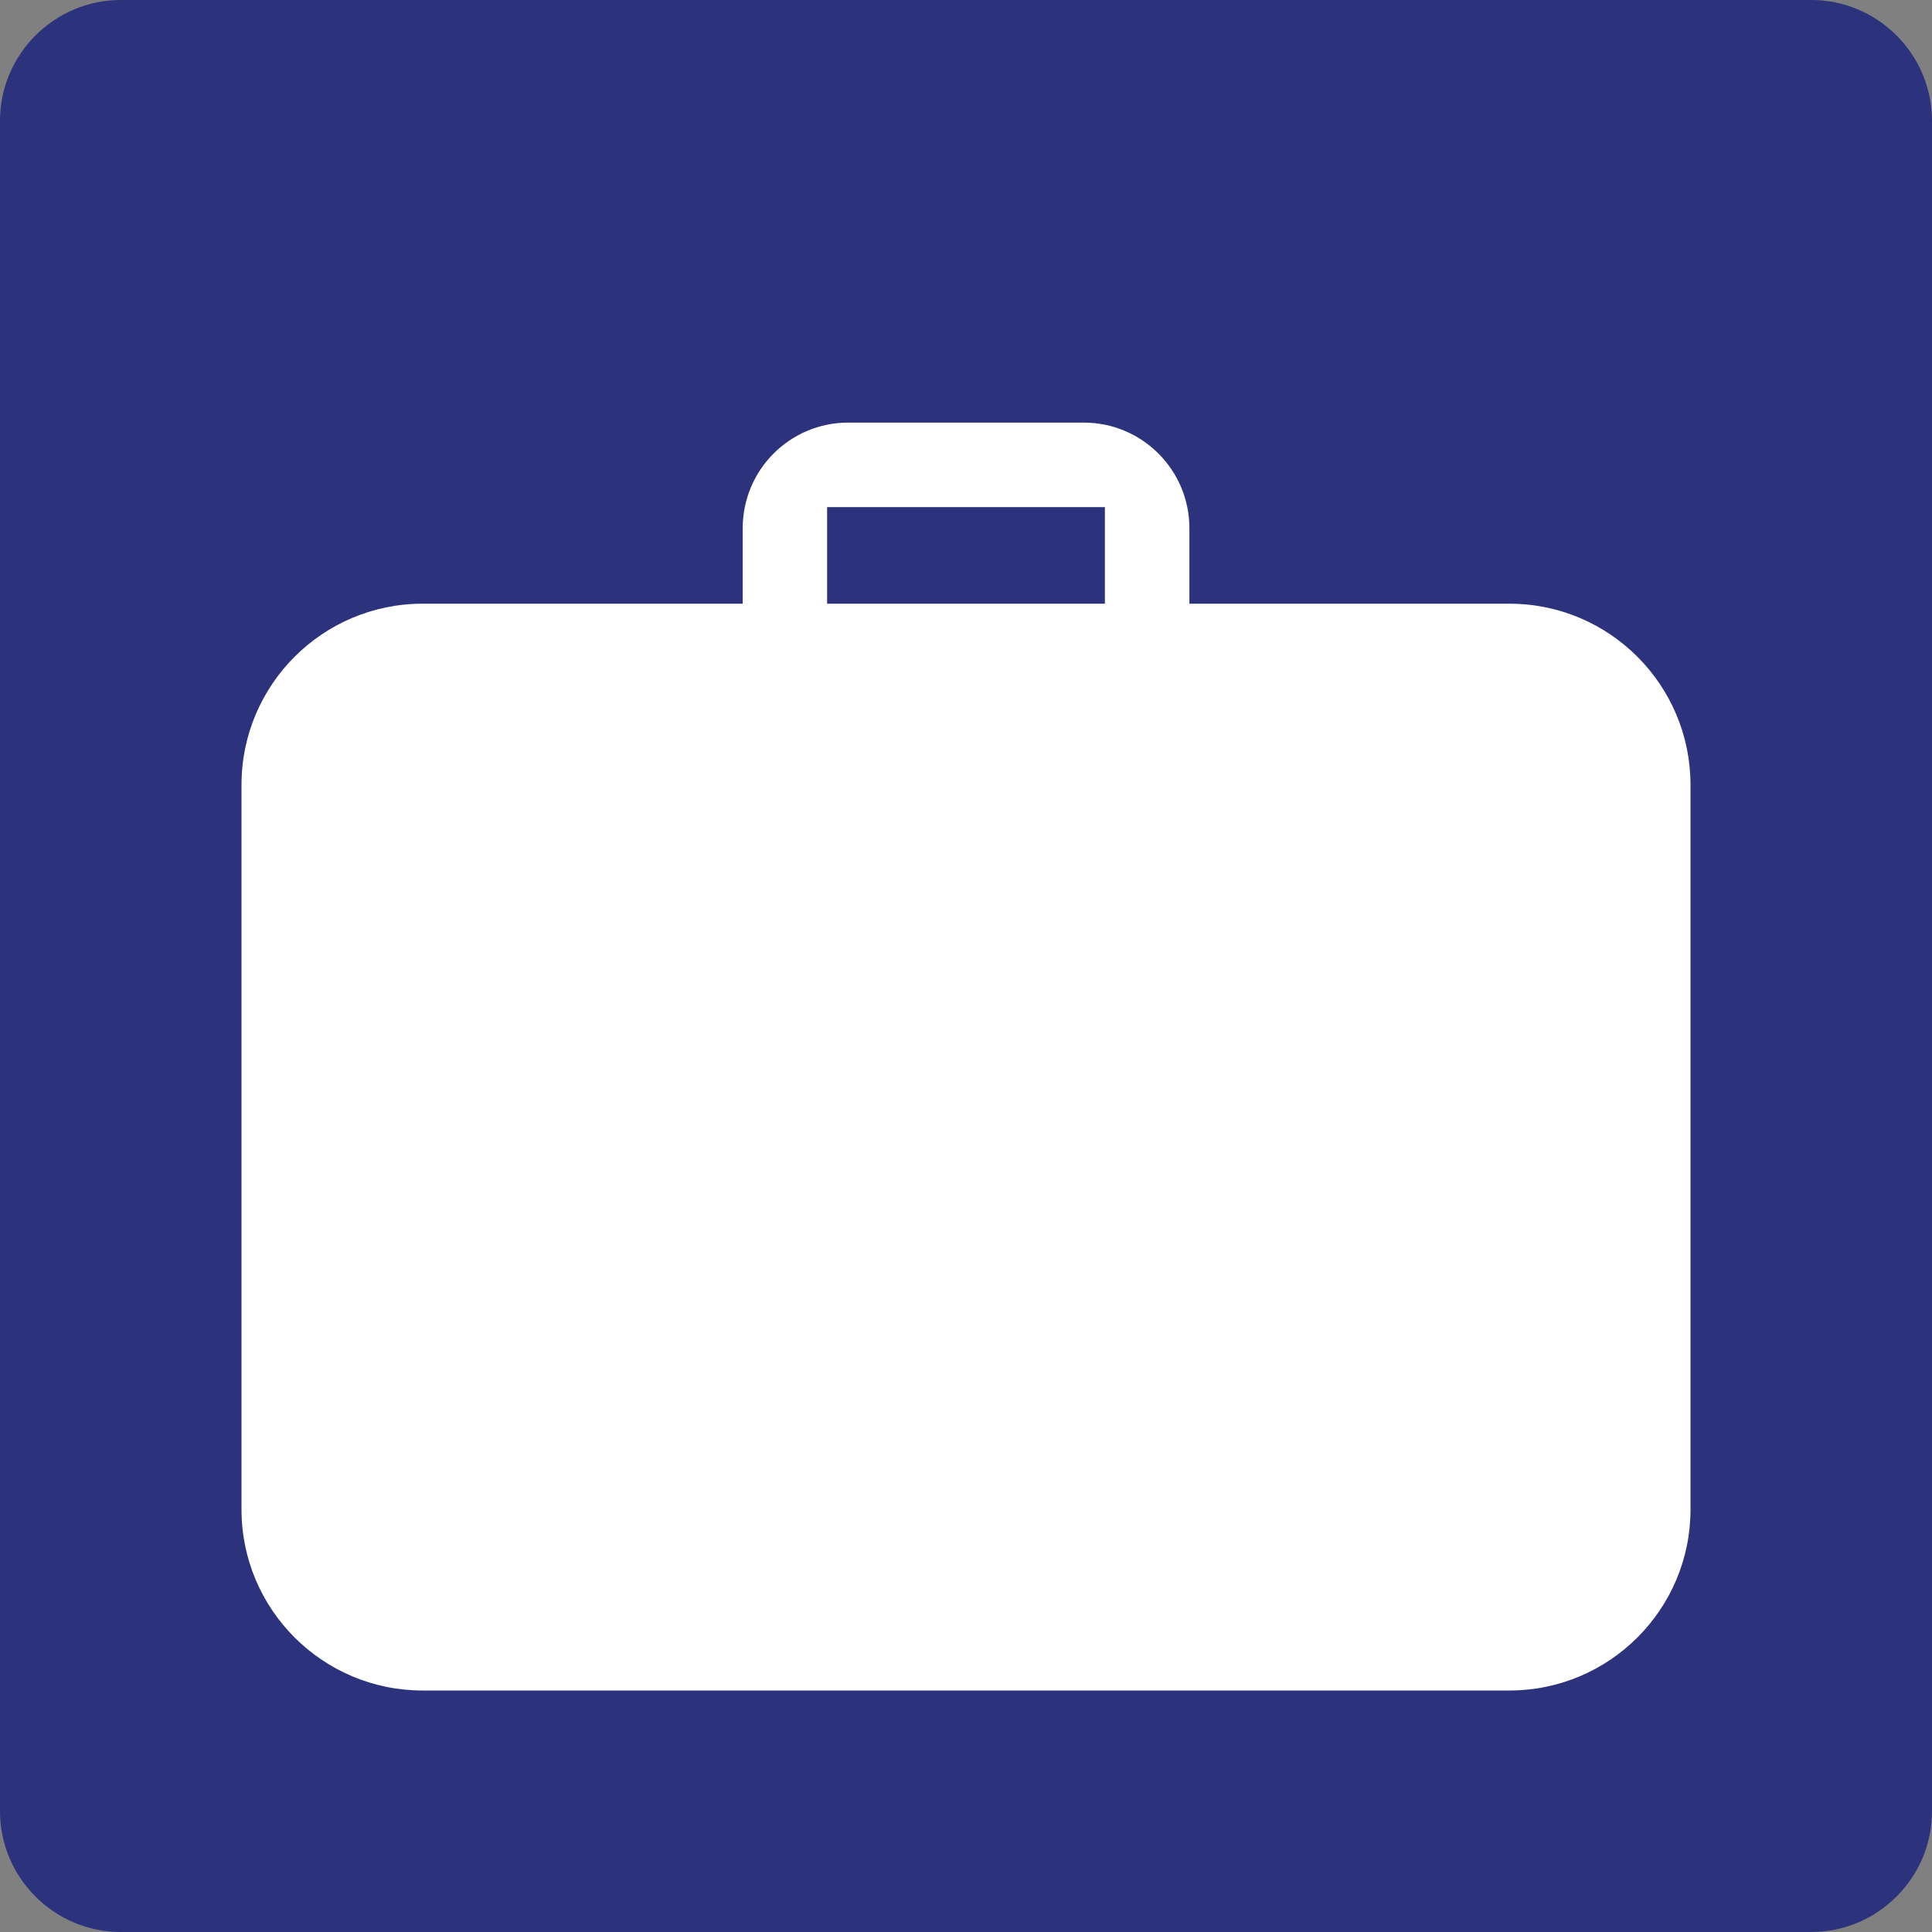 <?xml version="1.0" encoding="utf-8"?>
<!-- Generator: Adobe Illustrator 24.1.0, SVG Export Plug-In . SVG Version: 6.00 Build 0)  -->
<svg version="1.0" id="Ebene_1" xmlns="http://www.w3.org/2000/svg" xmlns:xlink="http://www.w3.org/1999/xlink" x="0px" y="0px"
	 viewBox="0 0 19 19" enable-background="new 0 0 19 19" xml:space="preserve">
<rect x="0" y="0" width="19" height="19" fill="#808080" stroke="none"/>
<g id="SVG_x5F_19x19pt">
	<path id="backgroundBlue" fill="#2D327D" d="M0,17.812V1.188C0,0.534,0.534,0,1.188,0h16.625C18.466,0,19,0.534,19,1.188v16.625
		C19,18.466,18.466,19,17.812,19H1.188C0.534,19,0,18.466,0,17.812z"/>
	<g id="content">
		<path fill="#FFFFFF" d="M14.844,5.937h-3.147V5.195c0-0.573-0.465-1.039-1.039-1.039H8.342c-0.574,0-1.038,0.465-1.038,1.039
			v0.742H4.156c-0.983,0-1.781,0.798-1.781,1.782v7.126c0,0.982,0.798,1.78,1.781,1.78h10.688c0.983,0,1.781-0.798,1.781-1.78V7.719
			C16.625,6.736,15.828,5.937,14.844,5.937L14.844,5.937z M10.866,5.937H8.134v-0.95h2.732V5.937L10.866,5.937z"/>
	</g>
</g>
</svg>
